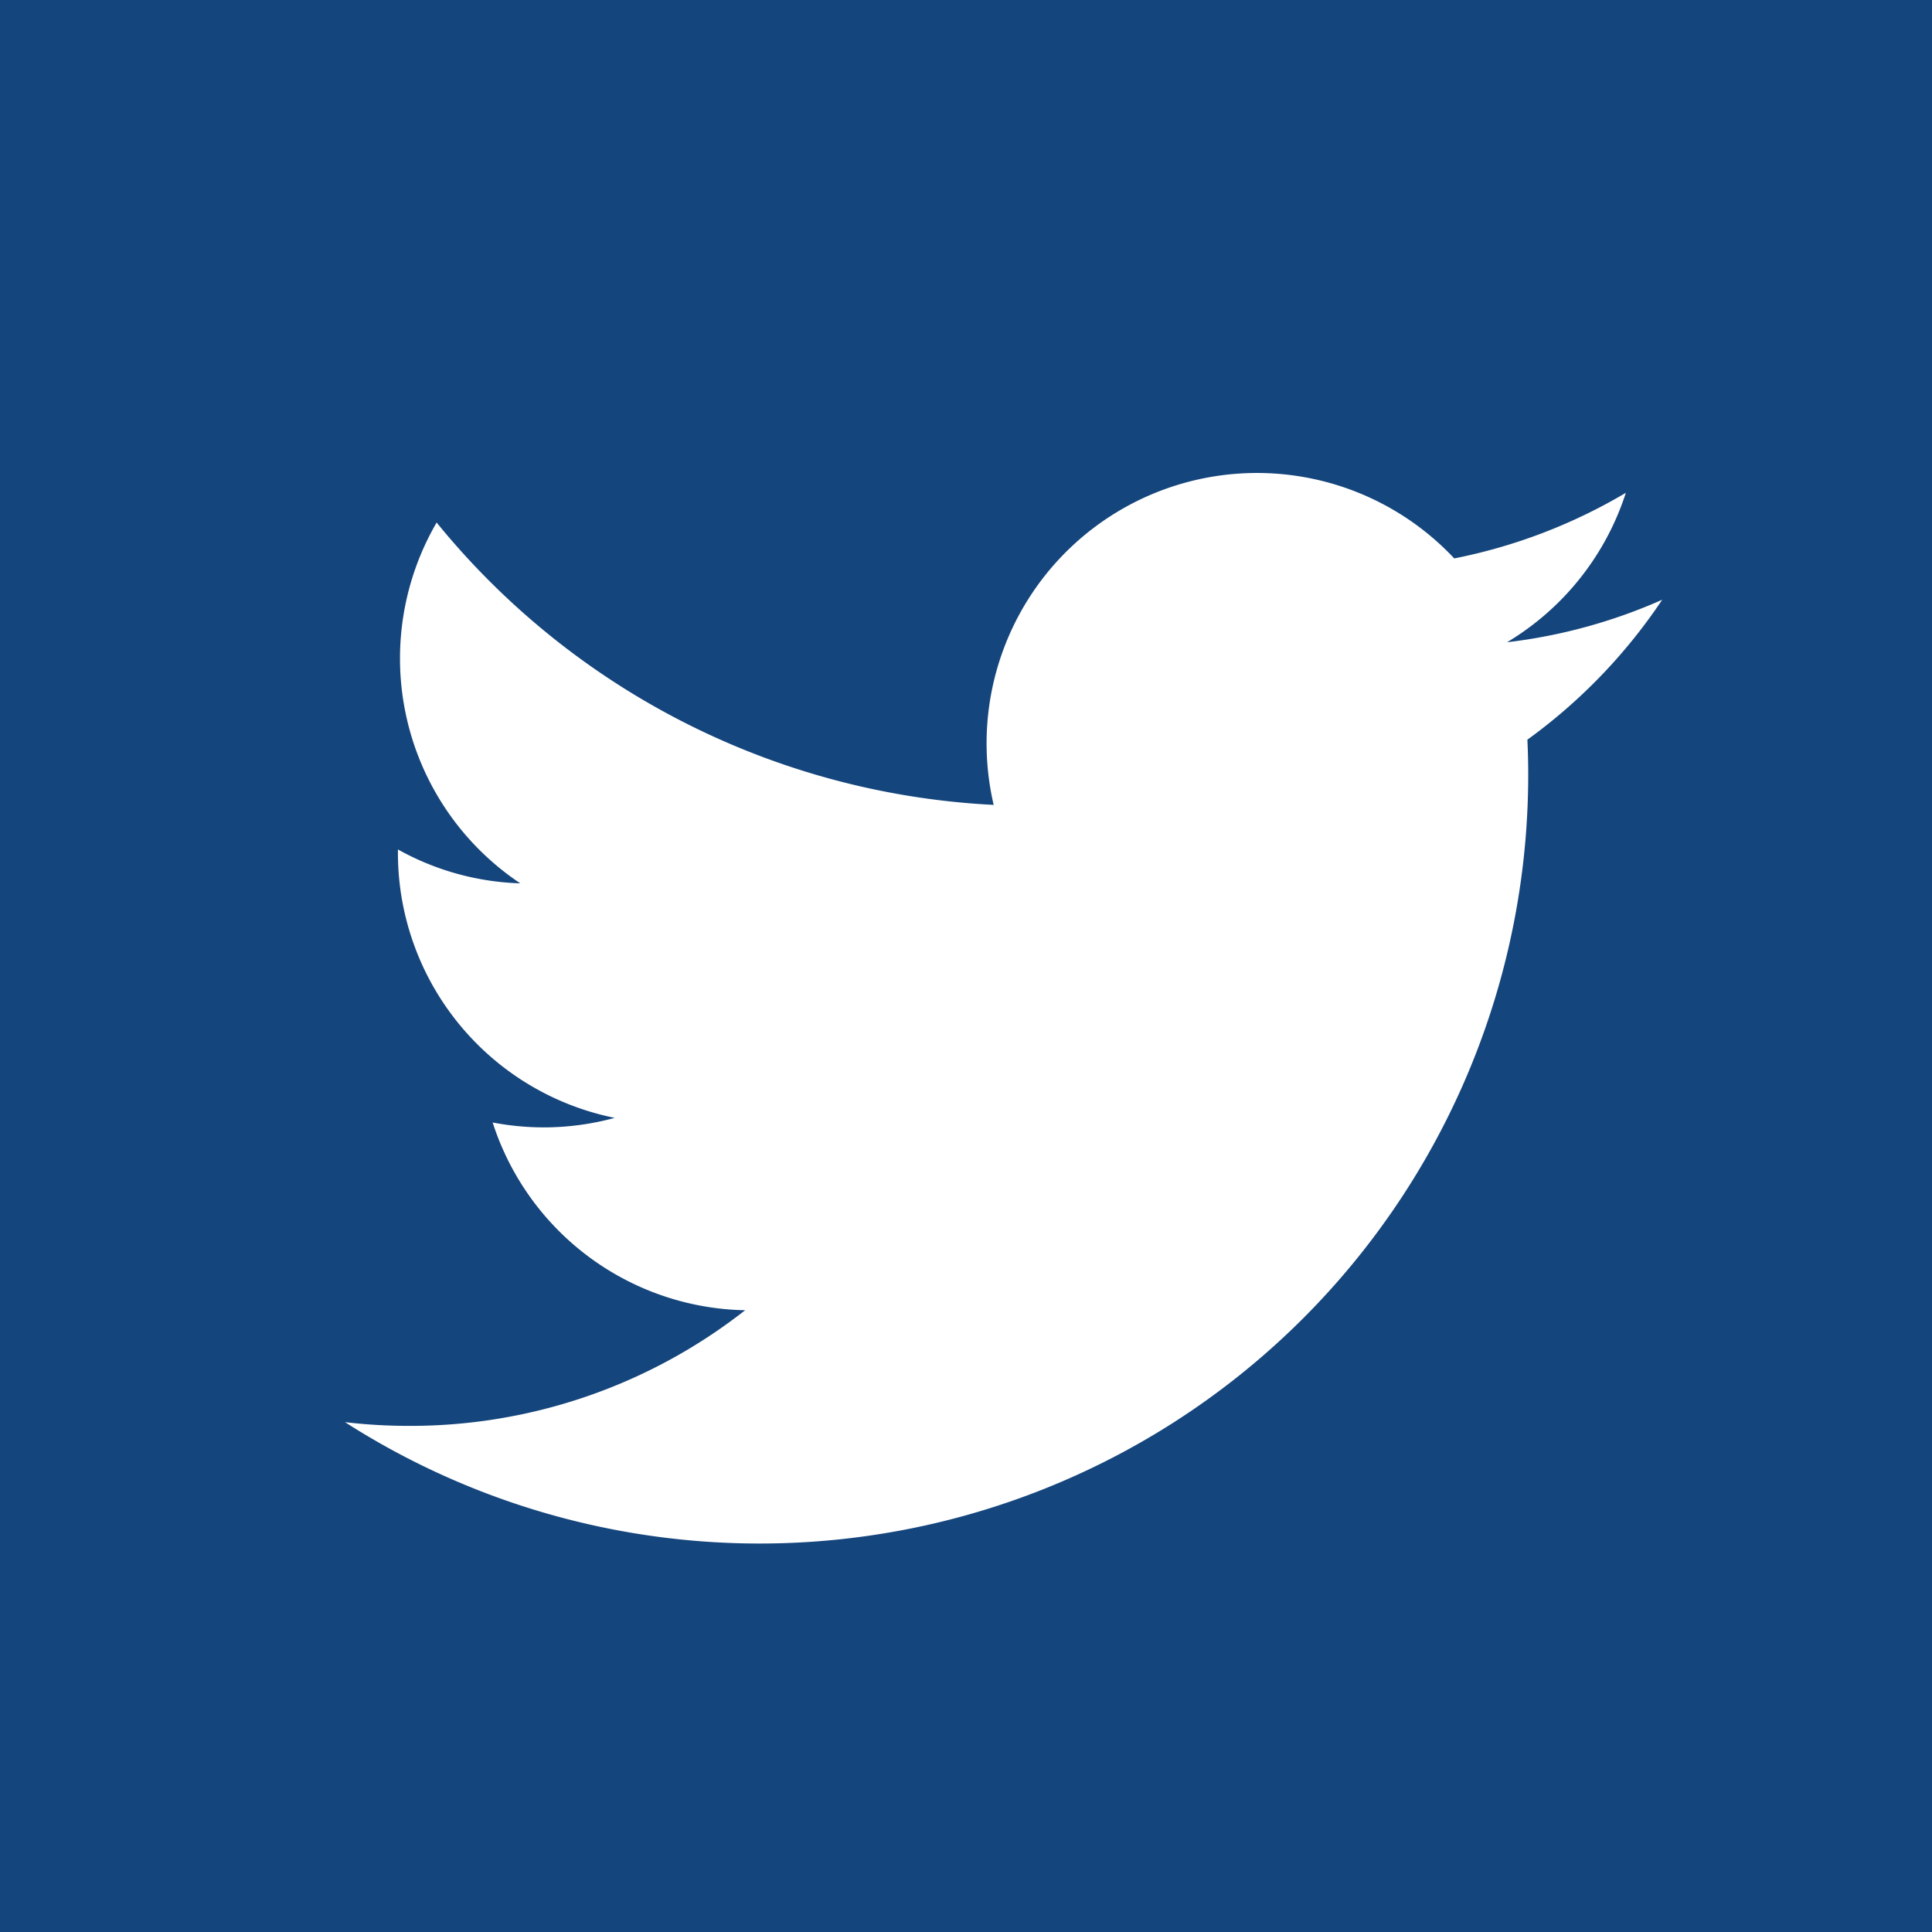 <svg xmlns="http://www.w3.org/2000/svg" width="28" height="28" viewBox="0 0 28 28">
  <rect x="0" y="0" width="28" height="28" fill="#808080" stroke="none"/>
  <g id="Groupe_5701" data-name="Groupe 5701" transform="translate(-860 -923)">
    <rect id="Rectangle_609" data-name="Rectangle 609" width="28" height="28" transform="translate(860 923)" fill="#063d7c" opacity="0.882"/>
    <path id="Tracé_16250" data-name="Tracé 16250" d="M654.315,939.251q.012.252.012.506a11.14,11.14,0,0,1-17.148,9.385,7.968,7.968,0,0,0,.935.054,7.861,7.861,0,0,0,4.864-1.676,3.922,3.922,0,0,1-3.659-2.721,3.975,3.975,0,0,0,.736.071,3.92,3.92,0,0,0,1.033-.138,3.918,3.918,0,0,1-3.142-3.839c0-.017,0-.034,0-.051a3.885,3.885,0,0,0,1.773.491,3.919,3.919,0,0,1-1.212-5.229,11.126,11.126,0,0,0,8.073,4.092,3.919,3.919,0,0,1,6.675-3.572,7.873,7.873,0,0,0,2.487-.951,3.93,3.93,0,0,1-1.722,2.166,7.788,7.788,0,0,0,2.249-.616A7.96,7.96,0,0,1,654.315,939.251Z" transform="translate(227.821 -5.531)" fill="#fff"/>
  </g>
</svg>
